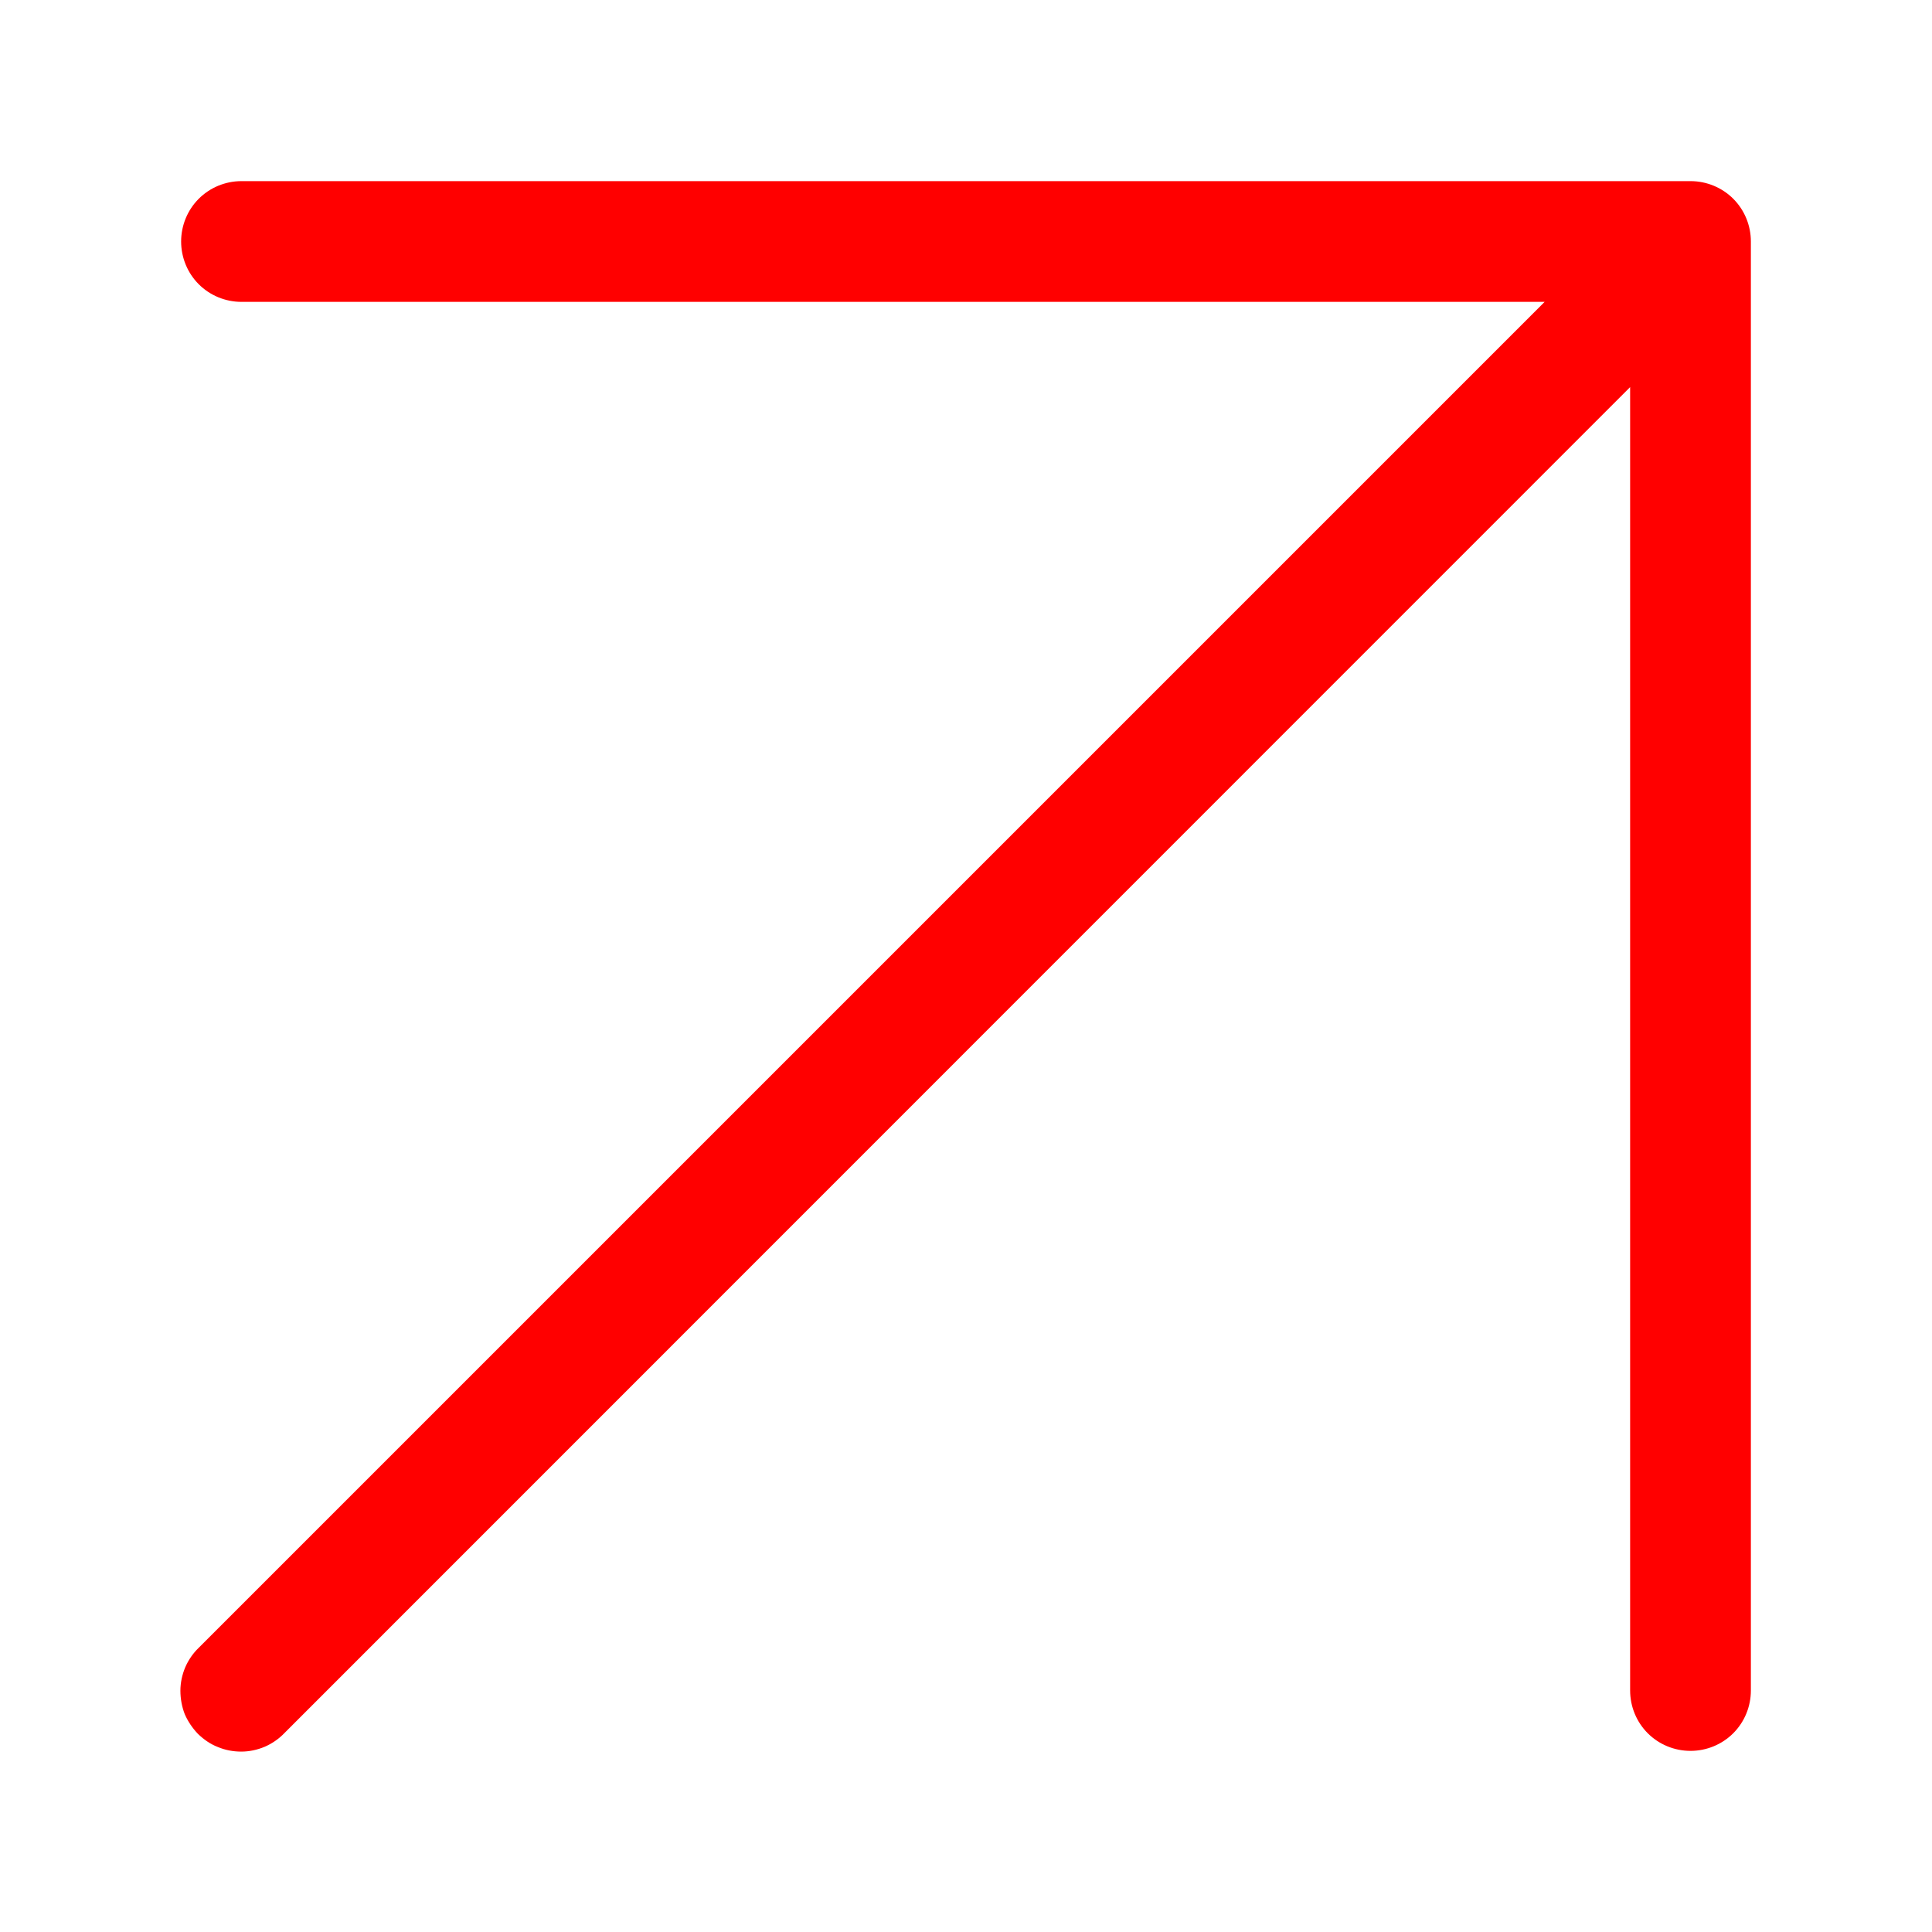 <?xml version="1.0"?>
<svg width="80" height="80" xmlns="http://www.w3.org/2000/svg" xmlns:svg="http://www.w3.org/2000/svg">
 <g class="layer">
  <title>Layer 1</title>
  <path d="m70,7.5l-60,0c-0.66,0 -1.3,0.26 -1.77,0.73c-0.47,0.47 -0.73,1.11 -0.73,1.77c0,0.66 0.26,1.3 0.73,1.77c0.47,0.47 1.11,0.73 1.77,0.73l53.96,0l-55.73,55.73c-0.24,0.23 -0.43,0.51 -0.56,0.81c-0.13,0.31 -0.2,0.64 -0.2,0.97c0,0.33 0.06,0.66 0.18,0.97c0.13,0.3 0.32,0.58 0.55,0.82c0.24,0.23 0.51,0.42 0.82,0.54c0.31,0.13 0.64,0.19 0.97,0.19c0.33,0 0.66,-0.07 0.97,-0.2c0.3,-0.13 0.58,-0.32 0.81,-0.56l55.73,-55.74l0,53.97c0,0.66 0.26,1.3 0.73,1.77c0.47,0.47 1.11,0.73 1.77,0.73c0.66,0 1.3,-0.26 1.77,-0.73c0.47,-0.47 0.73,-1.11 0.73,-1.77l0,-60c0,-0.66 -0.26,-1.3 -0.73,-1.77c-0.47,-0.47 -1.11,-0.73 -1.77,-0.73z" fill="#ff0000" id="svg_1"/>
 </g>
</svg>